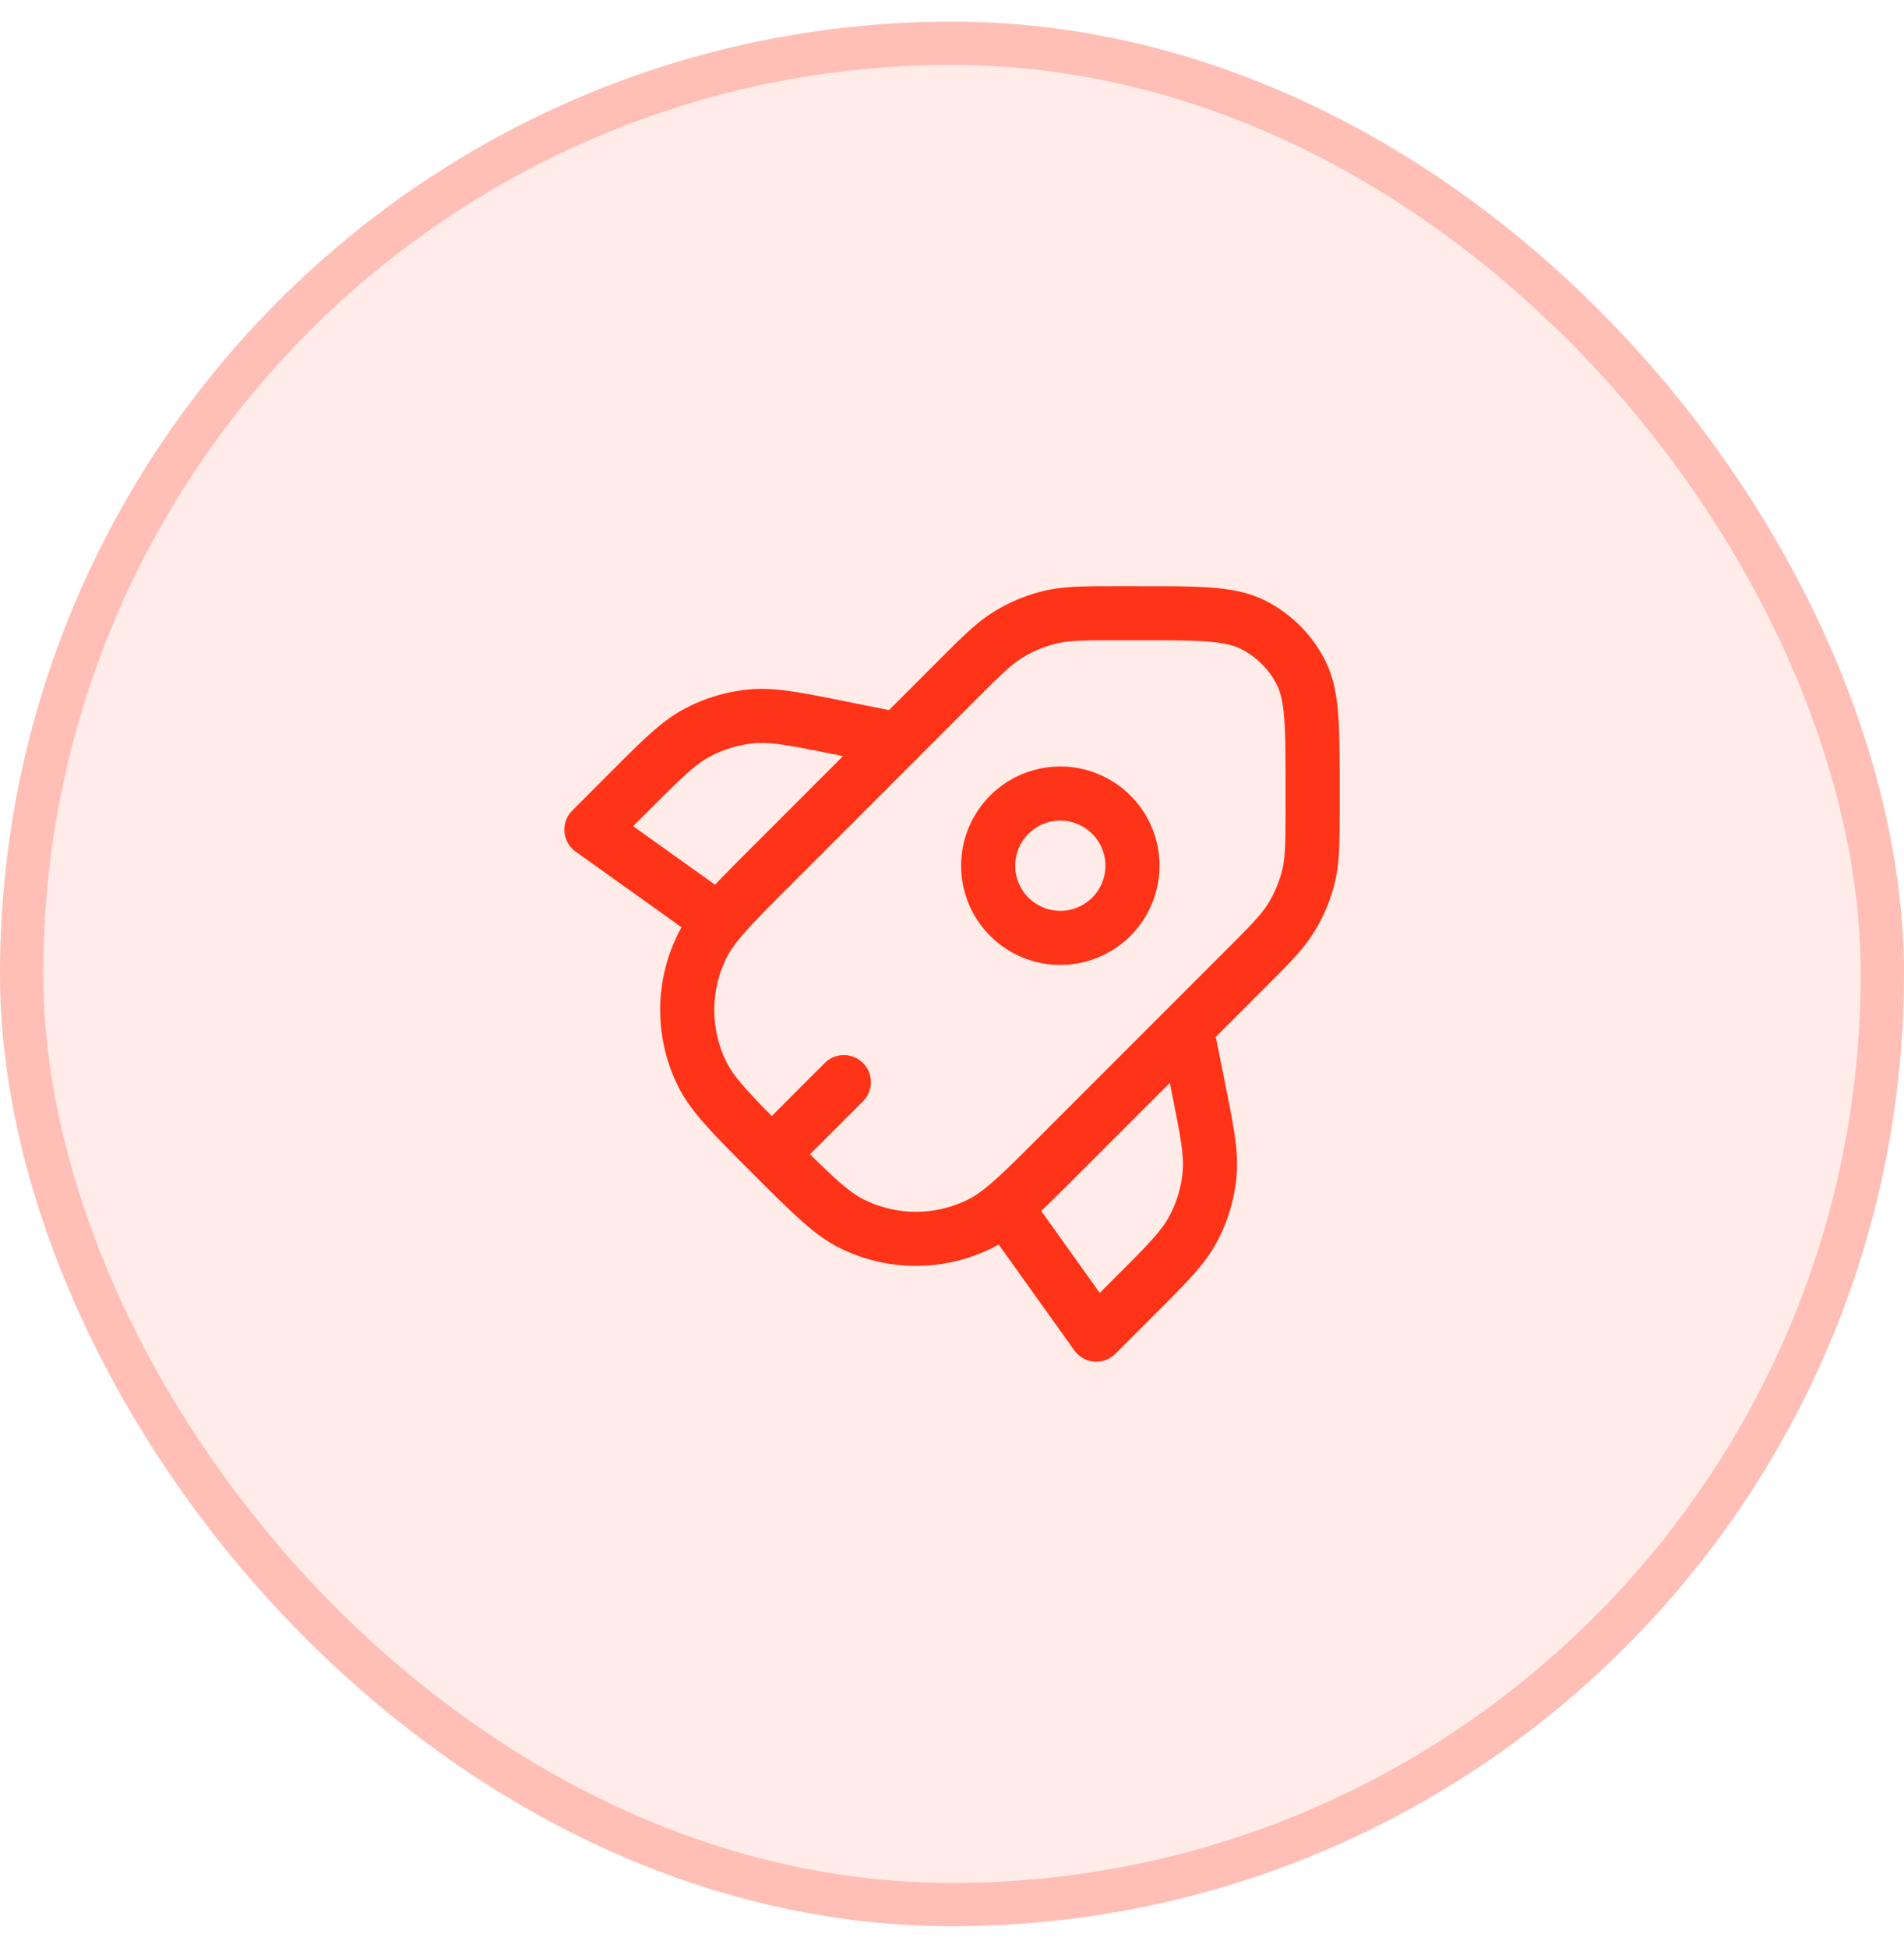 <svg width="44" height="45" fill="none" xmlns="http://www.w3.org/2000/svg"><rect y=".5" width="44" height="44" rx="22" fill="#FF3317" fill-opacity=".1"/><rect x=".5" y="1" width="43" height="43" rx="21.5" stroke="#FF3317" stroke-opacity=".24"/><path d="m16.585 21.25-2.917-2.083.898-.899c.738-.738 1.107-1.107 1.544-1.34.386-.206.81-.334 1.246-.377.493-.048 1.004.054 2.027.259l1.368.273m6.666 6.667.274 1.367c.205 1.024.308 1.535.26 2.028-.043.436-.171.86-.378 1.247-.233.436-.602.805-1.34 1.543l-.898.898-2.084-2.916m-5.417-1.25L19.501 25m6.669-5a1.667 1.667 0 1 1-3.334 0 1.667 1.667 0 0 1 3.334 0Zm.163-5.833h-.457c-.815 0-1.223 0-1.607.092a3.33 3.33 0 0 0-.963.399c-.337.206-.625.494-1.201 1.07L17.834 20c-.909.909-1.363 1.363-1.606 1.853a3.333 3.333 0 0 0 0 2.96c.243.49.697.945 1.606 1.854v0c.909.908 1.363 1.363 1.853 1.606a3.333 3.333 0 0 0 2.96 0c.49-.243.945-.698 1.854-1.607l4.27-4.27c.577-.577.865-.865 1.071-1.202.183-.298.318-.623.4-.963.091-.384.091-.791.091-1.607v-.457c0-1.4 0-2.1-.272-2.635a2.5 2.5 0 0 0-1.093-1.093c-.534-.272-1.234-.272-2.634-.272Z" stroke="#FF3317" stroke-width="1.25" stroke-linecap="round" stroke-linejoin="round"/></svg>